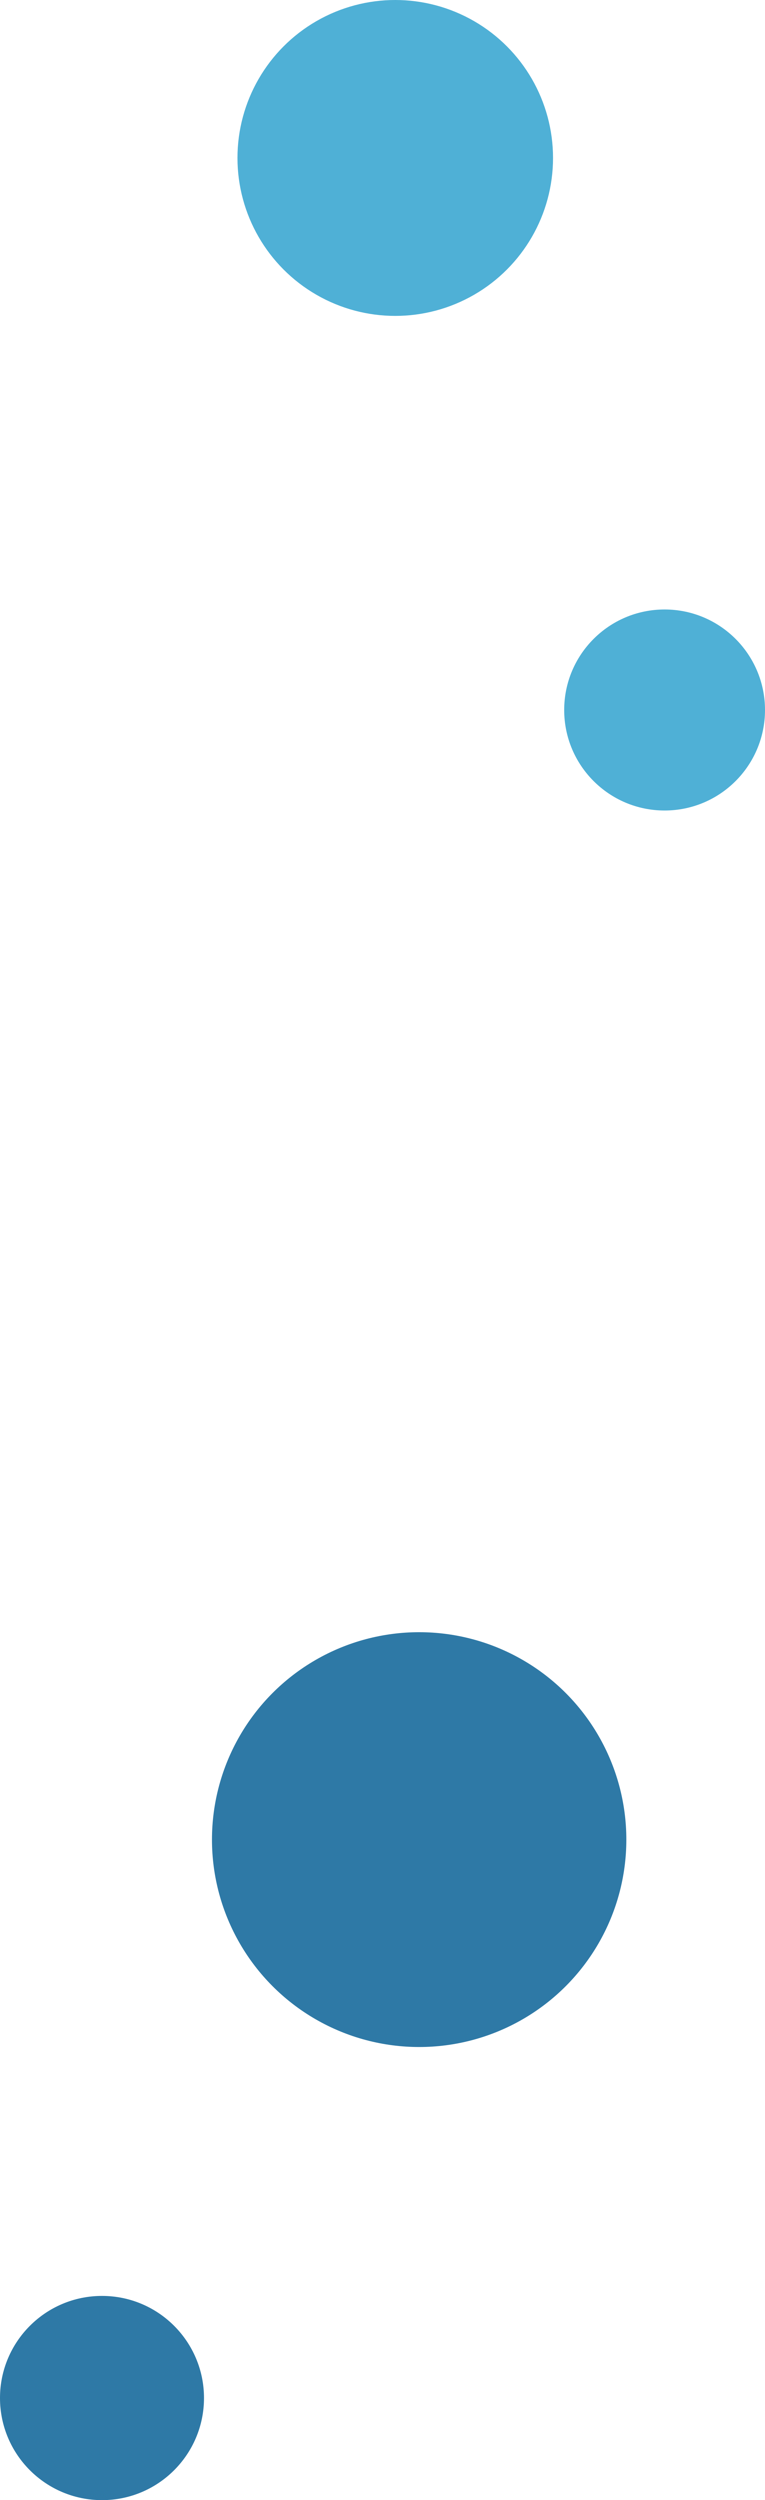 <?xml version="1.0" encoding="utf-8"?>
<!-- Generator: Adobe Illustrator 23.0.1, SVG Export Plug-In . SVG Version: 6.00 Build 0)  -->
<svg version="1.1" id="レイヤー_1" xmlns="http://www.w3.org/2000/svg" xmlns:xlink="http://www.w3.org/1999/xlink" x="0px"
	 y="0px" viewBox="0 0 48 156.7" style="enable-background:new 0 0 48 156.7;" xml:space="preserve">
<style type="text/css">
	.st0{fill:#2E79A6;}
	.st1{fill:#4FB0D6;}
</style>
<title>babble_2</title>
<g>
	<g id="EVENT">
		<circle class="st0" cx="6.4" cy="150.3" r="6.4"/>
		<circle class="st0" cx="26.3" cy="115.3" r="13"/>
		<circle class="st1" cx="41.7" cy="44.5" r="6.3"/>
		<circle class="st1" cx="24.8" cy="9.9" r="9.9"/>
	</g>
</g>
</svg>
